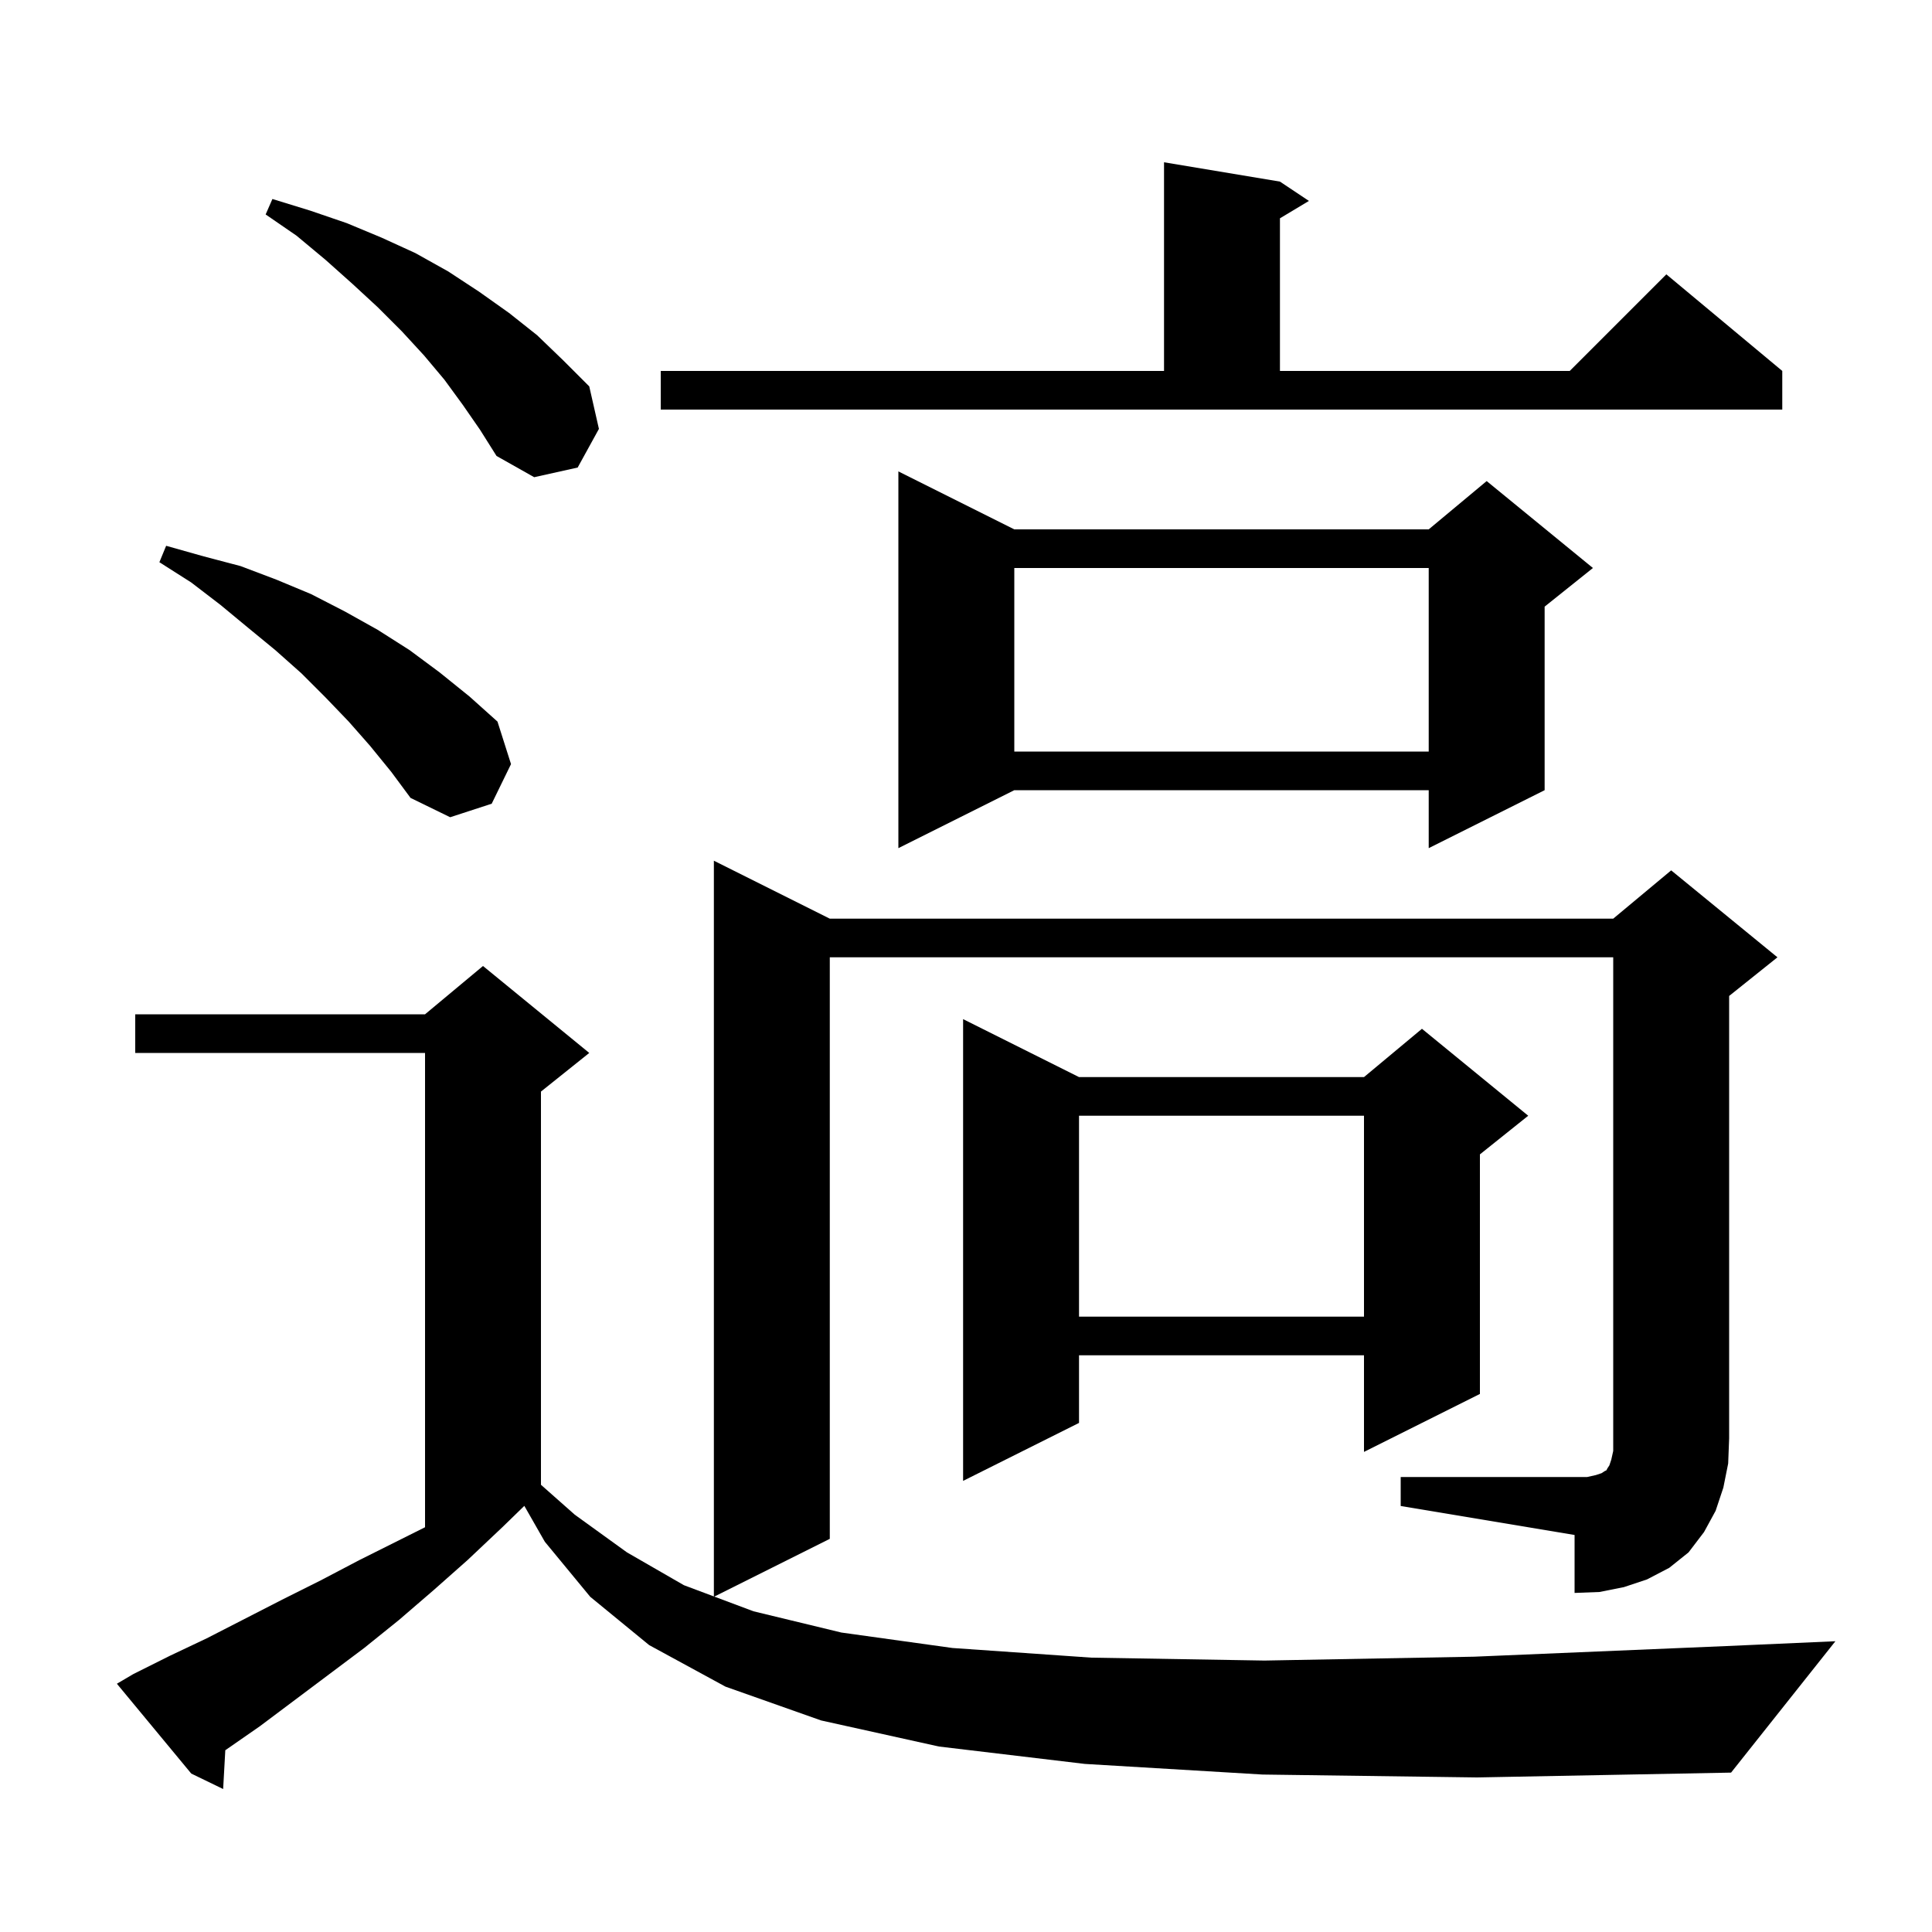 <svg xmlns="http://www.w3.org/2000/svg" xmlns:xlink="http://www.w3.org/1999/xlink" version="1.1" baseProfile="full" viewBox="0 0 200 200" width="200" height="200"><g fill="currentColor"><path d="M 145.0 152.9 L 164.3 152.9 L 165.2 152.7 L 165.8 152.5 L 166.1 152.3 L 166.3 152.2 L 166.4 152.0 L 166.6 151.7 L 166.8 151.1 L 167.0 150.2 L 167.0 99.1 L 85.9 99.1 L 85.9 159.3 L 73.943 165.279 L 78.0 166.8 L 87.1 169.0 L 98.6 170.6 L 113.0 171.6 L 130.9 171.9 L 152.6 171.5 L 178.7 170.4 L 190.0 169.9 L 179.2 183.5 L 152.9 184.0 L 130.7 183.7 L 112.3 182.6 L 97.2 180.8 L 85.0 178.1 L 75.1 174.6 L 67.2 170.3 L 61.1 165.3 L 56.4 159.6 L 54.278 155.887 L 52.0 158.1 L 48.4 161.5 L 44.9 164.6 L 41.3 167.7 L 37.7 170.6 L 26.9 178.7 L 23.323 181.184 L 23.1 185.2 L 19.8 183.6 L 12.1 174.3 L 13.8 173.3 L 17.6 171.4 L 21.4 169.6 L 29.2 165.6 L 33.2 163.6 L 37.2 161.5 L 44.0 158.1 L 44.0 109.0 L 14.0 109.0 L 14.0 105.0 L 44.0 105.0 L 50.0 100.0 L 61.0 109.0 L 56.0 113.0 L 56.0 153.704 L 59.5 156.8 L 64.9 160.7 L 70.8 164.1 L 73.9 165.262 L 73.9 89.1 L 85.9 95.1 L 167.0 95.1 L 173.0 90.1 L 184.0 99.1 L 179.0 103.1 L 179.0 148.9 L 178.9 151.5 L 178.4 154.0 L 177.6 156.4 L 176.4 158.6 L 174.8 160.7 L 172.8 162.3 L 170.5 163.5 L 168.1 164.3 L 165.6 164.8 L 163.0 164.9 L 163.0 158.9 L 145.0 155.9 Z M 111.7 111.5 L 141.2 111.5 L 147.2 106.5 L 158.2 115.5 L 153.2 119.5 L 153.2 144.3 L 141.2 150.3 L 141.2 140.3 L 111.7 140.3 L 111.7 147.3 L 99.7 153.3 L 99.7 105.5 Z M 111.7 115.5 L 111.7 136.3 L 141.2 136.3 L 141.2 115.5 Z M 105.0 54.8 L 147.9 54.8 L 153.9 49.8 L 164.9 58.8 L 159.9 62.8 L 159.9 81.8 L 147.9 87.8 L 147.9 81.8 L 105.0 81.8 L 93.0 87.8 L 93.0 48.8 Z M 38.3 77.2 L 36.1 74.7 L 33.7 72.2 L 31.2 69.7 L 28.5 67.3 L 25.7 65.0 L 22.8 62.6 L 19.8 60.3 L 16.5 58.2 L 17.2 56.5 L 21.1 57.6 L 24.9 58.6 L 28.6 60.0 L 32.2 61.5 L 35.7 63.3 L 39.1 65.2 L 42.4 67.3 L 45.5 69.6 L 48.6 72.1 L 51.5 74.7 L 52.9 79.1 L 50.9 83.2 L 46.6 84.6 L 42.5 82.6 L 40.5 79.9 Z M 105.0 58.8 L 105.0 77.8 L 147.9 77.8 L 147.9 58.8 Z M 47.9 41.9 L 46.0 39.3 L 43.9 36.8 L 41.6 34.3 L 39.1 31.8 L 36.5 29.4 L 33.7 26.9 L 30.7 24.4 L 27.5 22.2 L 28.2 20.6 L 32.1 21.8 L 35.9 23.1 L 39.5 24.6 L 43.0 26.2 L 46.4 28.1 L 49.6 30.2 L 52.7 32.4 L 55.6 34.7 L 58.3 37.3 L 61.0 40.0 L 62.0 44.4 L 59.8 48.4 L 55.3 49.4 L 51.4 47.2 L 49.7 44.5 Z M 68.4 38.4 L 120.5 38.4 L 120.5 16.8 L 132.5 18.8 L 135.5 20.8 L 132.5 22.6 L 132.5 38.4 L 162.5 38.4 L 172.5 28.4 L 184.5 38.4 L 184.5 42.4 L 68.4 42.4 Z "/></g></svg>